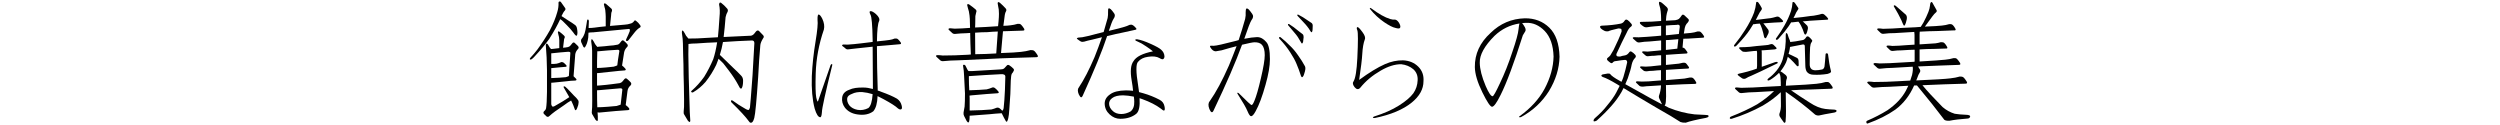 <svg enable-background="new 0 0 320 16" height="16" viewBox="0 0 320 16" width="320" xmlns="http://www.w3.org/2000/svg"><g enable-background="new"><path d="m70.328 4.948c-.498.697-1.129 1.455-1.893 2.274-.144.166-.276.288-.398.365-.066.033-.127.044-.182.033-.033 0-.045-.033-.033-.1 0-.044.049-.116.148-.216.232-.243.504-.564.814-.963.608-.83 1.14-1.649 1.594-2.457.432-.83.746-1.6.945-2.308.133-.432.188-.847.166-1.245 0-.077.045-.127.133-.149.066 0 .122.022.166.066.199.266.383.525.549.78.066.1.055.205-.033.315-.133.133-.277.371-.432.714.276.177.608.393.996.647.243.144.476.299.697.465.166.1.266.271.299.515.066.365.066.637 0 .813-.033.1-.105.1-.217 0-.077-.077-.16-.183-.248-.315-.232-.31-.51-.625-.83-.946l-.516-.515c-.1-.1-.215-.188-.348-.266-.332.73-.792 1.561-1.379 2.49zm-.465.847c0-.11.028-.183.084-.216.066-.011.133.033.199.133.166.31.299.498.398.564.066 0 .138-.006.215-.017l.83-.1v-.78-.232c-.011-.299-.049-.537-.115-.714-.033-.11-.056-.21-.066-.299 0-.044.016-.083.049-.116.033-.011.089.006.166.05.232.177.427.343.582.498.1.1.115.205.049.315 0 .033-.016.077-.049.133 0 .066-.012.16-.033.282-.033.232-.066.504-.1.813.199-.011.409-.039.631-.083.133-.033.243-.105.332-.216.044-.066.11-.149.199-.249.1-.133.204-.16.314-.083.145.133.288.271.432.415.111.133.117.255.018.365-.199.199-.321.426-.365.681-.1 1.195-.172 2.136-.217 2.822.111.1.222.21.332.332.078.11.051.183-.082.216-.41.011-.814.044-1.213.1-.531.044-1.073.1-1.627.166-.1 0-.188.006-.266.017v2.756c.033.133.078.227.133.282.066.033.155.022.266-.033.797-.442 1.434-.83 1.91-1.162-.012-.033-.033-.072-.066-.116-.199-.365-.41-.73-.631-1.096-.012-.011-.022-.039-.033-.083 0-.077.044-.105.133-.083.011 0 .027.006.049.017.199.166.394.354.582.564.166.166.343.354.531.564.232.21.414.409.547.598.078.1.1.238.066.415 0 .133-.044.305-.133.515-.033.11-.077.21-.133.299-.1.133-.177.1-.232-.1-.1-.299-.21-.575-.332-.83l-.115-.232c-.266.144-.582.354-.947.631-.863.564-1.477 1.019-1.842 1.361-.1.11-.217.127-.35.05-.133-.11-.243-.216-.332-.315-.11-.133-.094-.266.051-.398.11-.077.182-.188.215-.332.066-.409.105-1.106.117-2.092v-2.772c-.012-1.129-.062-2.197-.15-3.204zm3.139 1.029c.033-.133-.056-.199-.266-.199-.631.044-1.29.105-1.977.183-.066 0-.133.006-.199.017v1.361h.316c.11 0 .232-.011.365-.033.199-.044.381-.105.547-.183.1-.044.211-.033.332.033.133.1.255.216.365.349.078.11.056.177-.066.199-.266.011-.525.033-.779.066-.332.033-.676.066-1.029.1h-.051v1.278c.232 0 .582-.017 1.047-.05.266-.011.536-.033.812-.066.133-.033.266-.083.398-.149.033-.465.095-1.434.184-2.905zm2.988-2.689c-.266 0-.487.017-.664.05 0 .199-.012.409-.033.631-.033.266-.089.509-.166.73-.066.177-.139.326-.217.448-.066.133-.148.127-.248-.017-.1-.199-.188-.393-.266-.581-.045-.166-.033-.299.033-.398.1-.11.188-.243.266-.398.1-.177.182-.432.248-.764.033-.232.078-.487.133-.764.012-.1.028-.21.051-.332 0-.044.011-.1.033-.166.044-.1.104-.105.182-.017.012.033.023.083.033.149 0 .144-.011.438-.033.88.232 0 .482-.017.748-.05.465-.066.945-.122 1.443-.166v-1.245c0-.133-.005-.249-.016-.349-.012-.365-.056-.647-.133-.847-.033-.133-.062-.255-.084-.365 0-.045.018-.089.051-.133.033-.011.1.006.199.05.276.232.504.432.68.598.111.1.139.227.084.382-.012.033-.033.094-.066.183 0 .1-.012.232-.033.398-.033.398-.078.824-.133 1.278.631-.066 1.267-.122 1.908-.166.232-.012.465-.056.697-.133.178-.033.332-.133.465-.299.066-.133.155-.149.266-.05.199.144.377.332.531.564.078.133.066.227-.033.282-.232.133-.47.354-.713.664-.266.332-.504.637-.715.913-.1.133-.199.183-.299.149-.077-.044-.077-.144 0-.299.178-.365.316-.681.416-.946.033-.133.027-.222-.018-.266-.033-.033-.1-.039-.199-.017-1.428.133-2.894.271-4.398.415zm-.199 5.86v-2.092-1.395c0-.299-.039-.697-.117-1.195 0-.066.006-.144.018-.232.033-.077.082-.077.148 0 .1.133.211.321.332.564.1.144.199.266.299.365.033-.011.089-.022.166-.033.51-.033.985-.077 1.428-.133.299-.011.604-.05.914-.116.133-.011.248-.077.348-.199.045-.066.111-.149.199-.249.1-.133.205-.155.316-.066.166.133.314.276.447.432.1.133.095.255-.016.365-.199.199-.327.426-.383.681-.1.697-.188 1.262-.266 1.693.145.11.283.243.416.398.1.133.071.21-.084.232-.498.033-.974.077-1.428.133-.631.066-1.267.133-1.908.199-.066 0-.133.006-.199.017v1.046.548c.077 0 .177-.006.299-.017.564-.044 1.096-.1 1.594-.166.332-.033.669-.077 1.012-.133.145-.033.266-.11.365-.232.066-.066.139-.155.217-.266.11-.133.221-.155.332-.066.166.133.326.282.48.448.111.133.111.266 0 .398-.232.199-.365.438-.398.714-.1.741-.177 1.345-.232 1.81.145.1.283.227.416.382.1.144.066.232-.1.266-.543.033-1.074.072-1.594.116-.697.066-1.406.133-2.125.199-.066 0-.133-.011-.199-.033.033.365.044.687.033.963-.012.199-.111.193-.299-.017-.166-.266-.311-.509-.432-.73-.045-.077-.056-.199-.033-.365.033-.232.049-.691.049-1.378-0-1.04-.005-1.992-.016-2.855zm.846-3.437h-.182c-.012.465-.022.886-.033 1.262v.88c.266 0 .646-.022 1.145-.066.332-.033.659-.066.98-.1.166-.044.32-.1.465-.166.033-.332.121-.94.266-1.826 0-.133-.095-.188-.283-.166-.764.044-1.549.105-2.357.183zm.084 4.98c-.1 0-.199.006-.299.017 0 .94.011 1.666.033 2.175.332 0 .779-.022 1.344-.066l1.129-.1c.178-.044.35-.1.516-.166.033-.332.104-.969.215-1.909.012-.133-.088-.193-.299-.183-.841.066-1.721.144-2.639.232z"/><path d="m96.543 15.108c-.111.432-.266.631-.465.598-.066 0-.128-.044-.184-.133-.432-.598-1.173-1.405-2.225-2.424-.1-.1-.127-.193-.082-.282.033-.044.094-.044.182 0 .531.398 1.107.77 1.727 1.112.133.066.232.1.299.1.078-.011.145-.116.199-.315.033-.199.145-1.583.332-4.15.078-1.505.156-2.866.232-4.084 0-.232-.1-.349-.299-.349-1.262.044-2.501.11-3.719.199-.1.564-.232 1.112-.398 1.644.477.465 1.035 1.007 1.678 1.627.376.343.725.687 1.045 1.029.166.166.25.382.25.647 0 .442-.056.758-.166.946-.066.11-.155.094-.266-.05-.066-.1-.139-.232-.217-.398-.31-.575-.697-1.168-1.162-1.776-.276-.376-.52-.691-.73-.946-.199-.21-.398-.404-.598-.581-.1.266-.199.525-.299.78-.365.764-.818 1.488-1.361 2.175-.465.542-1.001.99-1.609 1.345-.066.033-.139.022-.217-.033-.044-.066-.027-.127.051-.183.575-.498 1.106-1.09 1.594-1.776.432-.697.818-1.45 1.162-2.258.199-.598.365-1.317.498-2.158-.896.033-1.782.083-2.656.149-.398 0-.736.022-1.014.066-.011.498-.016.946-.016 1.345.011 1.04.027 2.015.049 2.922.066 2.59.111 4.078.133 4.466.033.409.056.77.066 1.079-.011.232-.115.232-.314 0-.178-.276-.332-.537-.465-.78-.066-.1-.089-.232-.066-.398.044-.266.061-.78.049-1.544-.011-1.173-.033-2.252-.066-3.237 0-.808-.016-1.594-.049-2.357 0-.531-.012-1.052-.033-1.561 0-.343-.045-.797-.133-1.361 0-.066.005-.149.016-.249.012-.066.066-.061.166.017.1.133.217.332.35.598.11.144.21.266.299.365.343 0 .719-.006 1.129-.017.863-.044 1.748-.094 2.656-.149v-.033c.066-.631.133-1.478.199-2.54.066-.631.049-1.168-.051-1.61 0-.066.018-.133.051-.199.044-.077.115-.083.215-.017.232.166.493.415.781.747.1.133.104.282.016.448-.077.1-.154.31-.232.631-.066.863-.148 1.71-.248 2.54 1.14-.044 2.307-.1 3.502-.166.166-.033.311-.127.432-.282.045-.066.105-.144.184-.232.133-.166.266-.199.398-.1.144.133.326.321.547.564.1.133.1.255 0 .365-.21.332-.332.62-.365.863-.11 1.195-.204 2.573-.281 4.134-.199 2.966-.365 4.709-.498 5.229z"/><path d="m104.644 2.541c-.012-.465.038-.691.148-.681.133.011.288.193.465.548.232.498.299.957.199 1.378-.642 1.859-.99 3.735-1.045 5.628-.045 1.561-.022 2.579.066 3.055.066.343.138.521.215.531.012 0 .549-1.544 1.611-4.632.033-.1.088-.155.166-.166.066 0 .082.061.049.183-.874 3.52-1.311 5.506-1.311 5.96-.033.432-.1.653-.199.664-.266 0-.51-.371-.73-1.112-.299-1.14-.421-2.523-.365-4.15.066-1.461.227-2.944.48-4.449.232-1.405.316-2.324.25-2.756zm7.703 8.965v.083c.133.033.287.089.465.166.841.299 1.51.592 2.008.88.311.21.51.509.598.896.066.266.039.421-.082.465-.111.044-.25 0-.416-.133-.266-.266-.879-.658-1.842-1.179-.266-.133-.516-.26-.748-.382-.033.907-.215 1.555-.547 1.942-.531.398-1.218.531-2.059.398-.676-.1-1.201-.388-1.578-.863-.299-.409-.414-.847-.348-1.312s.37-.791.912-.979c.432-.21 1.047-.305 1.844-.282.332 0 .725.061 1.178.183v-.033c0-1.693-.011-3.486-.033-5.379-.564.066-1.244.139-2.041.216-.377.033-.715.072-1.014.116-.166.033-.299.006-.398-.083-.144-.133-.281-.243-.414-.332-.045-.044-.056-.089-.033-.133.033-.033.088-.056.166-.066.133 0 .31.006.531.017.542-.033 1.123-.089 1.742-.166.465-.044.875-.094 1.229-.149.066 0 .145-.011.232-.033v-.232c-.033-1.926-.127-3.011-.281-3.254-.133-.266-.145-.415-.033-.448.166-.033.409.089.73.365.376.343.514.642.414.896-.166.299-.26 1.168-.281 2.606.808-.077 1.344-.139 1.609-.183.232-.033.454-.094.664-.183h.217c.077 0 .16.044.248.133.1.1.205.227.316.382.033.077.038.133.016.166-.033.033-.082.05-.148.05-.531.044-1.035.089-1.512.133-.476.033-.945.072-1.41.116v.216c0 1.571.033 3.364.1 5.379zm-.648.548c-.465-.144-.901-.232-1.311-.266-.531-.033-.98.044-1.346.232-.365.133-.564.315-.598.548-.044.31.045.614.266.913.244.299.598.492 1.062.581.465.077.925 0 1.379-.232.299-.243.48-.836.547-1.776z"/><path d="m122.64 7.72c-.697.011-1.307.044-1.826.1-.199.033-.36-.006-.482-.116-.166-.166-.32-.31-.465-.432-.066-.066-.077-.122-.033-.166.033-.033.1-.05.199-.05.166 0 .377.017.631.05 1.029 0 2.109-.033 3.238-.1.11 0 .232-.011.365-.033-.045-.996-.072-1.915-.084-2.756-.166 0-.332.011-.498.033-.498.011-.94.039-1.328.083-.199.033-.354 0-.465-.1-.166-.144-.314-.282-.447-.415-.045-.044-.051-.094-.018-.149.033-.033.1-.05.199-.05.145 0 .338.017.582.05.608-.011 1.262-.044 1.959-.1 0-.232-.006-.448-.018-.647 0-.343-.016-.653-.049-.93-.045-.398-.111-.708-.199-.93-.045-.144-.078-.276-.1-.398 0-.045.016-.089.049-.133.033-.033.105-.017.217.05.332.232.598.438.797.614.133.11.16.249.082.415-.033.1-.066.249-.1.448 0 .276-.005.62-.016 1.029 0 .133-.006.276-.018.432.498-.033.952-.056 1.361-.066.598-.033 1.124-.066 1.578-.1.011-.21.033-.426.066-.647.033-.365.049-.681.049-.946 0-.398-.033-.714-.1-.946-.033-.144-.055-.276-.066-.398 0-.066.022-.116.066-.149.033-.011.105.017.217.083.299.266.536.498.713.697.133.133.155.271.066.415-.066.1-.115.249-.148.448-.033.276-.078.62-.133 1.029-.012.1-.028.222-.051.365.41-.011.715-.033.914-.066.31-.033.608-.094.896-.183h.248c.1.011.188.066.266.166.1.11.211.26.332.448.045.1.051.166.018.199-.045.033-.1.05-.166.05-.697.011-1.361.033-1.992.066-.199 0-.388.006-.564.017-.078.863-.161 1.793-.25 2.789 1.262-.044 2.109-.094 2.541-.149.432-.044.846-.122 1.244-.232.078 0 .166.006.266.017s.194.066.283.166c.1.11.215.271.348.481.045.1.051.166.018.199-.066.033-.128.05-.184.05-.963.033-1.875.061-2.738.083-1.195.033-2.386.083-3.57.149-1.007.033-2.24.089-3.701.166zm5.445 1.162c.077 0 .166-.011.266-.033.133-.033.293-.172.48-.415.1-.144.228-.166.383-.066.166.11.332.249.498.415.1.1.1.222 0 .365-.045.1-.105.188-.184.266-.077.11-.127.409-.148.896-.012 1.073-.072 2.285-.184 3.636-.033.542-.077.93-.133 1.162-.033.166-.077.299-.133.398-.044.1-.104.1-.182 0-.145-.243-.321-.581-.531-1.013-.564.033-1.102.077-1.611.133-.73.044-1.472.1-2.225.166-.1 0-.188.006-.266.017 0 .199-.005.349-.016.448-.045.465-.166.542-.365.232-.1-.199-.211-.415-.332-.647-.066-.133-.089-.282-.066-.448.033-.166.077-.415.133-.747.033-.398.049-.963.049-1.693-.033-.774-.071-1.527-.115-2.258-.012-.432-.057-.857-.133-1.278-.012-.066.016-.11.082-.133.078-.011.15.022.217.1.077.166.166.343.266.531.033.066.082.127.148.183h.416c1.262-.066 2.49-.139 3.686-.216zm-4.068.863v.299c0 .498.018 1.002.051 1.511.276 0 .697-.017 1.262-.05.31-.011.631-.033.963-.066.266-.066.486-.139.664-.216.133-.066.266-.05.398.05.166.133.31.276.432.432.1.133.066.21-.1.232-.498.033-.969.066-1.412.1-.631.066-1.267.122-1.908.166-.1 0-.188.011-.266.033 0 .1.005.21.016.332v1.577c.365 0 .881-.017 1.545-.05.409-.033.824-.061 1.244-.083.244-.066.46-.139.648-.216.133-.044.266-.022.398.066.11.077.221.183.332.315.1-.066.16-.177.182-.332.066-.575.122-1.351.166-2.324.012-.73.028-1.301.051-1.71 0-.232-.184-.338-.549-.315-1.361.066-2.733.149-4.117.249zm3.703-5.711c-.443.011-.892.039-1.346.083-.465 0-.984.022-1.561.066 0 .841.006 1.76.018 2.756.498 0 .957-.011 1.377-.033.465-.033.902-.056 1.312-.066.066-1.029.133-1.965.199-2.806z"/><path d="m143.923 3.437c.232-.066.447-.149.646-.249.066-.011.139-.022.217-.033.077 0 .166.033.266.1s.215.177.348.332c.066.066.084.122.051.166-.033.033-.084.056-.15.066-.531.11-1.034.222-1.51.332-.664.133-1.323.282-1.977.448-.033 0-.066.006-.1.017-.631 1.903-1.671 4.443-3.121 7.62-.077.166-.154.238-.232.216-.077-.033-.171-.16-.281-.382-.166-.398-.155-.703.033-.913.642-.963 1.306-2.247 1.992-3.852.332-.83.646-1.677.945-2.54-.376.1-.802.205-1.277.315-.377.077-.709.16-.996.249-.166.044-.311.038-.432-.017-.166-.1-.311-.199-.432-.299-.066-.033-.089-.072-.066-.116.033-.033.088-.061.166-.083.133 0 .31-.017.531-.05.542-.1 1.123-.238 1.742-.415.344-.077.67-.16.98-.249.177-.575.348-1.173.514-1.793.045-.266.062-.525.051-.78-.012-.232.011-.382.066-.448.066-.033.16 0 .281.1.133.133.277.31.432.531.145.199.117.438-.082.714-.133.199-.332.708-.598 1.527 1.029-.243 1.693-.415 1.992-.515zm1.76 7.521c.033.276.071.554.115.83.166.033.35.083.549.149.73.21 1.422.487 2.074.83.344.177.555.454.631.83.066.31.056.492-.033.548-.077.033-.232-.056-.465-.266-.575-.432-1.344-.824-2.307-1.179-.133-.044-.261-.089-.383-.133.066 1.029-.071 1.693-.414 1.992-.531.432-1.218.647-2.059.647-.498 0-.952-.188-1.361-.564-.41-.376-.62-.836-.631-1.378 0-.476.227-.869.68-1.179.432-.332 1.113-.504 2.043-.515.266 0 .569.017.912.05-.033-.376-.094-.819-.182-1.328-.199-1.173-.122-1.992.232-2.457.332-.575 1.162-.996 2.49-1.262-.232-.199-.526-.415-.881-.647-.376-.266-.774-.487-1.195-.664-.133-.033-.188-.094-.166-.183 0-.044.072-.061.217-.05.442.066 1.018.26 1.727.581.697.31 1.145.559 1.344.747.266.232.41.515.432.847 0 .166-.055.288-.166.365-.1.044-.254 0-.465-.133-.365-.21-.857-.266-1.477-.166-.564.077-.991.293-1.279.647-.276.276-.271 1.289.018 3.038zm-.498 2.042c0-.166-.018-.376-.051-.631-.498-.1-.957-.155-1.377-.166-.631 0-1.096.116-1.395.349-.277.199-.41.448-.398.747.011.343.182.658.514.946.266.232.615.349 1.047.349.398 0 .797-.11 1.195-.332.332-.276.486-.697.465-1.262z"/><path d="m155.345 14.129c-.078.177-.161.255-.25.232-.1-.033-.199-.172-.299-.415-.166-.432-.148-.764.051-.996.797-1.129 1.615-2.65 2.457-4.565.343-.83.669-1.654.979-2.474-.542.133-1.184.31-1.926.531-.266.033-.492.072-.68.116-.211.033-.41-.061-.598-.282-.145-.177-.211-.299-.199-.365 0-.066.154-.083.465-.05.299 0 1.272-.216 2.922-.647.077-.033.171-.061.281-.083.299-.896.576-1.799.83-2.706.066-.299.089-.581.066-.847 0-.266.033-.426.1-.481.066-.044.166-.005.299.116.133.144.283.338.449.581.166.232.133.492-.1.78-.166.266-.465 1.035-.896 2.308 0 .012-.012.039-.033.083.675-.133 1.223-.205 1.643-.216.432 0 .825.21 1.18.631.31.332.465 1.062.465 2.191 0 .874-.188 1.97-.564 3.287-.41 1.472-.83 2.596-1.262 3.37-.232.432-.427.647-.582.647-.133 0-.287-.216-.465-.647-.177-.432-.592-1.156-1.244-2.175-.066-.077-.078-.139-.033-.183.044-.011.1.011.166.066.996.996 1.538 1.5 1.627 1.511.1 0 .221-.177.365-.531.243-.575.52-1.533.83-2.872.332-1.405.498-2.401.498-2.988 0-.608-.117-1.046-.35-1.312-.21-.232-.531-.343-.963-.332-.199 0-.73.105-1.594.315-.797 2.191-2.008 4.991-3.635 8.4zm8.566-9.363c.432.343.83.703 1.195 1.079.365.343.708.747 1.029 1.212.365.509.652.963.863 1.361.078.11.105.266.082.465-.011.133-.061.326-.148.581-.033.133-.084.243-.15.332-.1.144-.188.11-.266-.1-.166-.531-.354-1.04-.564-1.527-.177-.432-.437-.907-.779-1.428-.377-.598-.853-1.201-1.428-1.81l-.033-.1c0-.077.049-.105.148-.083.012 0.0.028.006.051.017zm1.078-1.693c.199.133.404.271.615.415.177.133.365.282.564.448.232.166.426.315.58.448.078.077.117.199.117.365 0 .1-.018.249-.051.448 0 .11-.021.205-.066.282-.066.133-.138.116-.215-.05-.133-.243-.271-.476-.416-.697-.11-.166-.276-.376-.498-.631-.232-.276-.476-.564-.73-.863-.011-.012-.021-.039-.033-.083 0-.066.033-.094.1-.083h.033zm1.195-1.195c.199.1.398.21.598.332.166.1.35.222.549.365.21.133.393.255.547.365.1.077.15.193.15.349 0 .1-.006.255-.018.465 0 .1-.016.193-.049.282-.045.133-.117.122-.217-.033-.133-.232-.276-.442-.432-.631-.11-.144-.276-.332-.498-.564-.232-.243-.476-.504-.73-.78l-.033-.066c-.011-.066.018-.1.084-.1.011 0 .027.006.049.017z"/><path d="m173.74 3.885c-.1-.232-.1-.371 0-.415.1-.033.314.177.646.631.299.398.404.708.316.93-.178.465-.288 1.096-.332 1.893-.033.631-.166 1.732-.398 3.304 1.262-.93 2.368-1.604 3.32-2.025.764-.332 1.527-.492 2.291-.481.797.033 1.449.305 1.959.813.498.498.719 1.118.664 1.859 0 1.007-.504 1.92-1.512 2.739-1.106.896-2.684 1.555-4.73 1.976-.133 0-.211-.017-.232-.05 0-.066.055-.116.166-.149 1.262-.398 2.312-.863 3.154-1.395.863-.542 1.482-1.068 1.859-1.577.343-.498.525-1.052.547-1.66.033-.575-.148-1.046-.547-1.411-.432-.365-.952-.581-1.561-.647-.809 0-1.678.271-2.607.813-1.062.608-1.937 1.339-2.623 2.191-.232.266-.476.243-.73-.066-.243-.31-.287-.559-.133-.747.244-.398.404-1.395.482-2.988.1-2.092.1-3.271 0-3.536zm1.676-2.673c-.066-.1-.094-.16-.082-.183.033-.033.1-.017.199.05.93.697 1.737 1.151 2.424 1.361.232.066.42.089.564.066.199 0 .387.144.564.432.166.299.204.509.115.631-.066.1-.266.1-.598 0-.332-.066-.808-.31-1.428-.73-.675-.465-1.262-1.007-1.76-1.627z"/><path d="m192.068 12.17c-.487.985-.848 1.483-1.08 1.494-.221.011-.636-.604-1.244-1.843-.631-1.284-.952-2.363-.963-3.237-.022-1.671.646-3.127 2.008-4.366 1.229-1.206 2.695-1.832 4.4-1.876 1.25-.011 2.291.388 3.121 1.195s1.267 2.048 1.311 3.719c-.033 1.505-.486 2.978-1.361 4.416-.874 1.384-2.047 2.479-3.52 3.287-.133.066-.221.077-.266.033-.044-.066-.033-.105.033-.116 1.417-1.019 2.479-2.181 3.188-3.486.742-1.395 1.129-2.778 1.162-4.15-.044-1.438-.42-2.529-1.129-3.271-.708-.73-1.499-1.079-2.373-1.046-.188 0-.365.017-.531.05.077.066.154.166.232.299.221.321.281.564.182.73-.11.166-.215.338-.314.515-1.129 3.563-2.081 6.115-2.855 7.653zm-.1-1.461c.598-1.239 1.134-2.59 1.609-4.051.487-1.417.753-2.391.797-2.922.033-.343.072-.587.117-.73-1.218.188-2.28.714-3.188 1.577-1.295 1.295-1.926 2.446-1.893 3.453.011.819.266 1.815.764 2.988.376.863.669 1.295.879 1.295.111 0.0.416-.537.914-1.61z"/><path d="m206.959 6.774c-.166.343-.027.498.416.465.177-.066.381-.116.613-.149.199-.033.371-.149.516-.349.1-.166.215-.205.348-.116.166.1.321.232.465.398.1.133.095.26-.016.382-.211.199-.36.492-.449.88-.066.398-.232.979-.498 1.743-.1.266-.204.515-.314.747.542.31 1.14.642 1.793.996.93.531 1.893 1.057 2.889 1.577v-.033c-.111-.243-.222-.476-.332-.697-.066-.144-.072-.288-.018-.432.133-.365.211-.758.232-1.179v-.083c-.398.033-.83.061-1.295.083-.376.011-.713.039-1.012.083-.178.011-.327-.022-.449-.1-.144-.144-.281-.276-.414-.398-.045-.044-.051-.089-.018-.133.033-.033.095-.05.184-.05.133 0 .314.011.547.033.564 0 1.157-.033 1.777-.1.232-.011.459-.027.68-.05v-1.312c-.31.011-.652.039-1.029.083-.299 0-.564.022-.797.066-.166.011-.304-.022-.414-.1-.145-.133-.277-.249-.398-.349-.033-.044-.045-.089-.033-.133.033-.033.094-.05.182-.05.133 0 .305.011.516.033.432-.011.891-.05 1.377-.116.211-.011.416-.033.615-.066v-1.278c-.266 0-.549.022-.848.066-.266 0-.509.017-.73.05-.166.033-.304.006-.414-.083-.145-.133-.277-.249-.398-.349-.033-.044-.045-.089-.033-.133.033-.033.094-.05.182-.05.133 0 .305.011.516.033.398-.033.812-.072 1.244-.116.166-.011.327-.027.482-.05v-1.262c-.443.033-.936.077-1.479.133-.465.011-.879.05-1.244.116-.166.033-.311 0-.432-.1-.166-.133-.311-.26-.432-.382-.045-.044-.056-.089-.033-.133.033-.033.094-.05.182-.05.145 0 .332.006.564.017.676-.033 1.395-.083 2.158-.149.232-.033.471-.056.715-.066v-1.262c-.266.011-.531.033-.797.066-.398.033-.715.072-.947.116-.177.033-.332.011-.465-.066-.166-.1-.314-.216-.447-.349-.045-.044-.066-.105-.066-.183 0-.033.038-.061.115-.083.432 0 .908-.011 1.428-.033.365-.033.759-.061 1.18-.083v-.216c0-.332-.018-.658-.051-.979-.011-.232-.077-.537-.199-.913-.044-.166-.038-.276.018-.332.044-.033.138-.006.281.083.178.133.404.332.682.598.144.144.172.31.082.498-.066.199-.115.415-.148.647-.012.166-.028.359-.051.581.365-.011.764-.033 1.195-.066.199-.033.354-.089.465-.166.111-.1.228-.243.35-.432.077-.133.188-.149.332-.05.177.166.348.326.514.481.1.1.105.216.018.349-.066.11-.145.205-.232.282-.111.144-.188.321-.232.531-.033.232-.072.471-.117.714.41-.033.715-.061.914-.083.299-.033.575-.094.83-.183h.248c.078 0 .161.05.25.149.1.1.204.238.314.415.045.077.057.139.033.183-.044.033-.1.05-.166.05-.664.033-1.283.072-1.859.116-.21 0-.42.006-.631.017 0 .1-.011.222-.033.365-.033.243-.055.498-.066.764l.066.017c.078 0 .161.05.25.149.077.1.172.227.281.382.045.077.051.133.018.166s-.084.05-.15.05c-.376.011-.741.033-1.096.066-.498.033-.979.066-1.443.1h-.051v1.295c.842-.077 1.39-.133 1.645-.166.177-.033.354-.072.531-.116h.215c.078 0 .161.05.25.149.077.1.171.227.281.382.045.077.051.133.018.166s-.084.05-.15.05c-.432.011-.835.033-1.211.066-.531.033-1.058.066-1.578.1v1.013.299c1.24-.1 2.031-.166 2.375-.199.232-.033.459-.077.68-.133h.232c.1.011.188.061.266.149.1.1.199.243.299.432.045.077.051.139.018.183-.045.033-.1.05-.166.05-.531.011-1.041.027-1.527.05-.676.033-1.346.066-2.01.1h-.166c0 .432.006.919.018 1.461-.012.542-.045.88-.1 1.013-.033.066-.062.116-.084.149.166.077.344.172.531.282 1.096.442 2.197.725 3.305.847.442.033.885.056 1.328.066.133 0 .254.011.365.033.078.033.105.094.082.183-.033.066-.144.122-.332.166-1.239.232-2.097.438-2.572.614-.277.011-.504-.017-.682-.083-.598-.398-1.638-1.019-3.121-1.859-1.527-.896-2.916-1.727-4.166-2.49-.078.177-.166.349-.266.515-.365.631-.792 1.218-1.279 1.76-.531.608-1.162 1.239-1.893 1.893-.133.066-.237.1-.314.1-.078 0-.105-.05-.084-.149.012-.077.062-.16.15-.249.664-.575 1.184-1.112 1.561-1.61.531-.631.924-1.185 1.178-1.66.166-.299.316-.592.449-.88-.1-.066-.205-.133-.316-.199-.83-.498-1.438-.808-1.826-.93-.11-.033-.177-.089-.199-.166 0-.077.051-.133.15-.166.21-.033.432-.072.664-.116.166-.011.271.011.314.066.145.21.549.498 1.213.863.066.033.144.077.232.133.1-.21.182-.415.248-.614.199-.664.36-1.289.482-1.876 0-.232-.111-.338-.332-.315-.199.011-.57.061-1.113.149-.166 0-.299.061-.398.183-.077.1-.177.11-.299.033-.144-.1-.271-.205-.381-.315-.1-.133-.078-.249.066-.349.1-.066.199-.16.299-.282.1-.144.237-.376.414-.697.477-.963.819-1.749 1.029-2.357.012-.166-.005-.276-.049-.332-.045-.033-.161-.056-.35-.066-.73.166-1.162.288-1.295.365-.232.033-.426 0-.58-.1-.133-.066-.261-.155-.383-.266-.166-.199-.133-.315.1-.349.941-.033 1.76-.122 2.457-.266.199-.044.36-.166.482-.365.1-.166.232-.193.398-.083.11.066.271.227.48.481.1.133.084.249-.049.349-.211.144-.398.409-.564.797-.41.797-.825 1.654-1.246 2.573zm7.936-2.424c.033-.299.072-.608.117-.93 0-.232-.145-.31-.432-.232-.443.011-.892.039-1.346.083v1.245c.066 0 .145-.006.232-.017.531-.044 1.008-.094 1.428-.149zm-.199 1.876c.033-.332.078-.736.133-1.212-.398.033-.785.066-1.162.1-.133 0-.276.006-.432.017v1.262c.764-.077 1.251-.133 1.461-.166z"/><path d="m221.652 15.208h-.166c-.066-.011-.089-.056-.066-.133.011-.066.055-.116.133-.149 1.272-.498 2.396-1.023 3.369-1.577.842-.531 1.561-1.096 2.158-1.693-.697.033-1.461.077-2.291.133-.664.011-1.25.05-1.76.116-.199.033-.354 0-.465-.1-.166-.144-.314-.282-.447-.415-.045-.044-.051-.094-.018-.149.033-.033.1-.05.199-.05.145 0 .338.017.582.05.974-.011 2.014-.056 3.121-.133.708-.033 1.355-.066 1.941-.1v-.432c0-.232-.011-.454-.033-.664-.011-.166-.044-.305-.1-.415-.033-.066-.061-.127-.082-.183-.365.365-.742.664-1.129.896-.199.11-.316.127-.35.05s.018-.166.15-.266c.299-.199.636-.521 1.012-.963.344-.432.598-.896.764-1.395.111-.376.222-.88.332-1.511.066-.564.089-1.096.066-1.594 0-.177.022-.276.066-.299.066 0 .122.044.166.133.111.365.211.637.299.813.012.066.028.133.051.199.398-.033.901-.11 1.51-.232.199-.011.371-.133.516-.365.066-.133.177-.16.332-.083.133.1.26.227.381.382.1.077.095.188-.016.332-.1.133-.161.343-.184.631-.033.542-.049 1.272-.049 2.191 0 .243.055.426.166.548.1.133.276.205.531.216.276 0 .564-.033.863-.1.1-.011.177-.061.232-.149.033-.033.066-.11.1-.232.045-.365.088-.869.133-1.511 0-.133.055-.193.166-.183.1 0 .154.072.166.216.077.73.193 1.395.348 1.992.045.11.033.193-.033.249-.066.066-.199.127-.398.183-.642.1-1.239.133-1.793.1-.365 0-.646-.122-.846-.365-.133-.199-.199-.487-.199-.863-.033-.83-.056-1.638-.066-2.424 0-.166-.089-.238-.266-.216-.045.011-.587.116-1.627.315-.012.166-.045.359-.1.581-.033.1-.062.199-.084.299l.051.033c.1.033.21.083.332.149.232.1.459.21.68.332.133.066.205.199.217.398.011.276.016.459.016.548-.033.166-.121.183-.266.05-.232-.276-.486-.548-.764-.813-.133-.11-.254-.216-.365-.315-.066.266-.138.498-.215.697-.199.432-.443.819-.73 1.162l.033.017c.066.011.276.16.631.448.144.133.199.276.166.432-.045.1-.078.222-.1.365 0 .177-.012.371-.033.581 2.036-.1 3.342-.183 3.918-.249.432-.044.83-.122 1.195-.232h.248c.1.011.188.066.266.166.1.11.211.26.332.448.045.1.051.166.018.199-.045.033-.1.05-.166.05-.93.033-1.805.066-2.623.1-.863.011-1.705.044-2.523.1.73.509 1.527 1.035 2.391 1.577.697.465 1.361.736 1.992.813.365.044.735.072 1.111.083.1 0 .188.022.266.066.1.066.095.144-.016.232-.045.033-.117.061-.217.083-.963.166-1.599.288-1.908.365-.178.033-.354 0-.531-.1-1.062-.94-2.319-1.915-3.77-2.922 0 .797.012 1.621.033 2.474 0 .465-.016.886-.049 1.262 0 .077-.018.139-.051.183-.066.066-.127.061-.182-.017-.232-.31-.404-.559-.516-.747-.066-.144-.071-.288-.016-.432.044-.1.088-.266.133-.498.033-.232.044-.476.033-.73 0-.476-.006-.957-.018-1.444-.631.608-1.395 1.179-2.291 1.71-1.295.708-2.628 1.272-4 1.693zm2.871-13.613c.133-.398.222-.813.266-1.245 0-.1.062-.133.184-.1.044.011.094.061.148.149.145.199.271.409.383.631.033.066.021.144-.033.232-.166.21-.305.438-.416.681-.077.177-.182.382-.314.614l1.594-.199c.177-.011.381-.044.613-.1.166-.033.311-.072.432-.116.133-.044.261-.022.383.066.21.177.348.31.414.398.111.144.066.222-.133.232-.033 0-.104.006-.215.017-.145 0-.377.011-.697.033l-1.428.1c.033.044.088.11.166.199.166.199.32.404.465.614.077.133.082.293.016.481-.133.276-.221.454-.266.531-.11.144-.204.11-.281-.1-.066-.343-.161-.703-.283-1.079-.077-.232-.166-.438-.266-.614-.266.011-.525.039-.779.083-.012 0-.028-.006-.051-.017-.133.232-.281.471-.447.714-.344.531-.881 1.179-1.611 1.942-.11.133-.204.205-.281.216-.1.011-.145-.027-.133-.116 0-.033.027-.083.082-.149.498-.608.941-1.223 1.328-1.843.498-.774.886-1.527 1.162-2.258zm1.361 4.831c-.133 0-.266.006-.398.017 0 .077.006.166.018.266v.232.614.465.398.133c.498-.166 1.067-.365 1.709-.598.078-.011.145-.022.199-.033.1 0 .145.044.133.133-.011.044-.055.077-.133.1-1.627.797-2.711 1.312-3.254 1.544-.266.1-.503.216-.713.349-.145.066-.294.061-.449-.017-.243-.166-.42-.299-.531-.398-.066-.066-.061-.122.018-.166.077-.033.254-.077.531-.133.432-.1.874-.222 1.328-.365.144-.044.32-.105.531-.183.011-.11.021-.227.033-.349v-.465-.382-.581-.282c0-.066-.012-.139-.033-.216-.311.011-.57.033-.781.066-.266.033-.465.056-.598.066-.232.011-.398-.017-.498-.083-.133-.11-.243-.21-.332-.299-.11-.144-.066-.216.133-.216.398 0 .792-.017 1.18-.05.365-.033.652-.066.863-.1.266-.033.631-.066 1.096-.1.276-.011.509-.056.697-.133.144-.044.271-.017.381.083l.299.299c.166.144.111.238-.166.282-.343.033-.764.066-1.262.1zm5.91-4.383c.232-.011.493-.05.781-.116.199-.033.376-.077.531-.133.144-.044.276-.021.398.066.232.199.376.343.432.432.133.166.088.243-.133.232-.045 0-.128.006-.25.017-.199 0-.486.017-.863.05-.664.033-1.316.083-1.959.149.012 0 .039.017.084.05.166.166.332.326.498.481.1.133.127.293.082.481-.066.299-.127.487-.182.564-.1.166-.194.149-.283-.05-.1-.332-.232-.658-.398-.979-.1-.199-.21-.371-.332-.515-.243.033-.492.061-.746.083h-.184c-.1.166-.21.338-.332.515-.266.398-.669.896-1.211 1.494-.1.133-.188.21-.266.232-.1.011-.15-.027-.15-.116 0-.033.028-.083.084-.149.376-.509.713-1.029 1.012-1.561.365-.642.648-1.268.848-1.876.1-.332.16-.675.182-1.029 0-.1.056-.133.166-.1.045.011.1.061.166.149.145.199.283.404.416.614.033.066.016.139-.051.216-.166.232-.293.465-.381.697-.045.1-.105.222-.184.365.764-.066 1.506-.155 2.225-.266z"/><path d="m249.642 10.028c.432-.044.835-.122 1.211-.232.078 0 .166.006.266.017s.194.066.283.166c.1.11.215.271.348.481.045.1.051.166.018.199-.066.033-.128.05-.184.05-.94.033-1.831.061-2.672.083-.963.033-1.91.072-2.84.116.266.332.626.741 1.08 1.229.598.631 1.096 1.151 1.494 1.561.465.398.984.687 1.561.863.409.066.907.11 1.494.133.133 0 .254.022.365.066.144.066.154.172.033.315-.066.066-.15.1-.25.1-.94.066-1.715.16-2.324.282-.299.011-.514-.027-.646-.116-.896-1.195-2.064-2.662-3.504-4.399h-.365c-.575 1.295-1.377 2.324-2.406 3.088-.996.697-2.176 1.289-3.537 1.776-.077.033-.133-.006-.166-.116-.033-.1-.005-.177.084-.232.93-.398 1.798-.847 2.605-1.345 1.062-.73 1.849-1.561 2.357-2.49.1-.232.205-.448.316-.647-.73.033-1.55.077-2.457.133-.676.011-1.273.044-1.793.1-.199.033-.36-.006-.482-.116-.166-.166-.32-.31-.465-.432-.066-.066-.077-.122-.033-.166.033-.033.1-.05.199-.05.166 0 .377.017.631.05.996 0 2.048-.033 3.154-.1.531-.033 1.029-.061 1.494-.083.078-.232.155-.471.232-.714.1-.442.128-.797.084-1.062-.73.044-1.578.094-2.541.149-.575.011-1.084.044-1.527.1-.199.033-.354 0-.465-.1-.166-.144-.314-.282-.447-.415-.045-.044-.051-.094-.018-.149.033-.033.1-.05.199-.05.145 0 .338.017.582.05.863-.011 1.765-.05 2.705-.116.643-.033 1.224-.066 1.744-.1 0-.044.005-.1.016-.166v-.896-.481c-.498.012-1.057.039-1.676.083-.398 0-.742.022-1.029.066-.178.033-.327 0-.449-.1-.144-.144-.281-.276-.414-.398-.033-.044-.039-.089-.018-.133.033-.033.095-.05.184-.05.144 0 .326.017.547.05.564-.011 1.162-.044 1.793-.1.365-.011.715-.033 1.047-.066v-.714-.548c0-.11-.012-.232-.033-.365-.697.033-1.522.083-2.475.149-.531 0-.99.027-1.377.083-.178.033-.327 0-.449-.1-.144-.144-.281-.276-.414-.398-.033-.045-.039-.089-.018-.133.033-.033.095-.05.184-.05.144 0 .326.017.547.05.764-.011 1.578-.05 2.441-.116.664-.033 1.244-.061 1.742-.083.211-.011.427-.027.648-.05.077-.133.188-.31.332-.531.266-.498.48-.957.646-1.378.111-.276.184-.57.217-.88 0-.1.016-.188.049-.266.066-.144.145-.166.232-.066.066.11.244.426.531.946.066.11.056.21-.033.299-.166.133-.332.315-.498.548-.398.531-.713.963-.945 1.295 1.096-.044 1.82-.089 2.174-.133.332-.033.643-.094.93-.183h.232c.1.011.188.061.266.149.1.1.199.243.299.432.045.077.051.139.018.183-.045.033-.1.044-.166.033-.73.033-1.423.061-2.076.083-.774.011-1.555.039-2.34.083 0 .133-.006.255-.018.365v.465.797c1.062-.066 1.744-.11 2.043-.133.232-.033.459-.083.68-.149.066 0 .145.006.232.017.1 0 .188.05.266.149.1.1.199.243.299.432.045.077.051.139.018.183-.045.033-.1.044-.166.033-.543.011-1.058.027-1.545.05-.608 0-1.217.022-1.826.066v.631.747.166c1.705-.1 2.801-.177 3.287-.232.365-.033.715-.1 1.047-.199h.248c.1.011.188.066.266.166.1.11.211.26.332.448.045.1.051.166.018.199-.045.033-.1.05-.166.05-.809.033-1.578.061-2.309.083-.974.033-1.941.072-2.904.116.033.1.104.227.215.382.078.133.072.266-.016.398-.1.133-.217.393-.35.78-.033.066-.066.144-.1.232 2.303-.1 3.758-.188 4.367-.266zm-6.99-9.28c.166.133.332.276.498.432.311.266.582.504.814.714.11.144.144.338.1.581-.078.365-.155.608-.232.73-.066.1-.128.1-.184 0-.011-.033-.044-.1-.1-.199-.1-.276-.232-.564-.398-.863-.11-.232-.254-.498-.432-.797-.11-.166-.21-.338-.299-.515-.033-.1-.005-.149.084-.149.033-0.0.082.022.148.066z"/></g></svg>